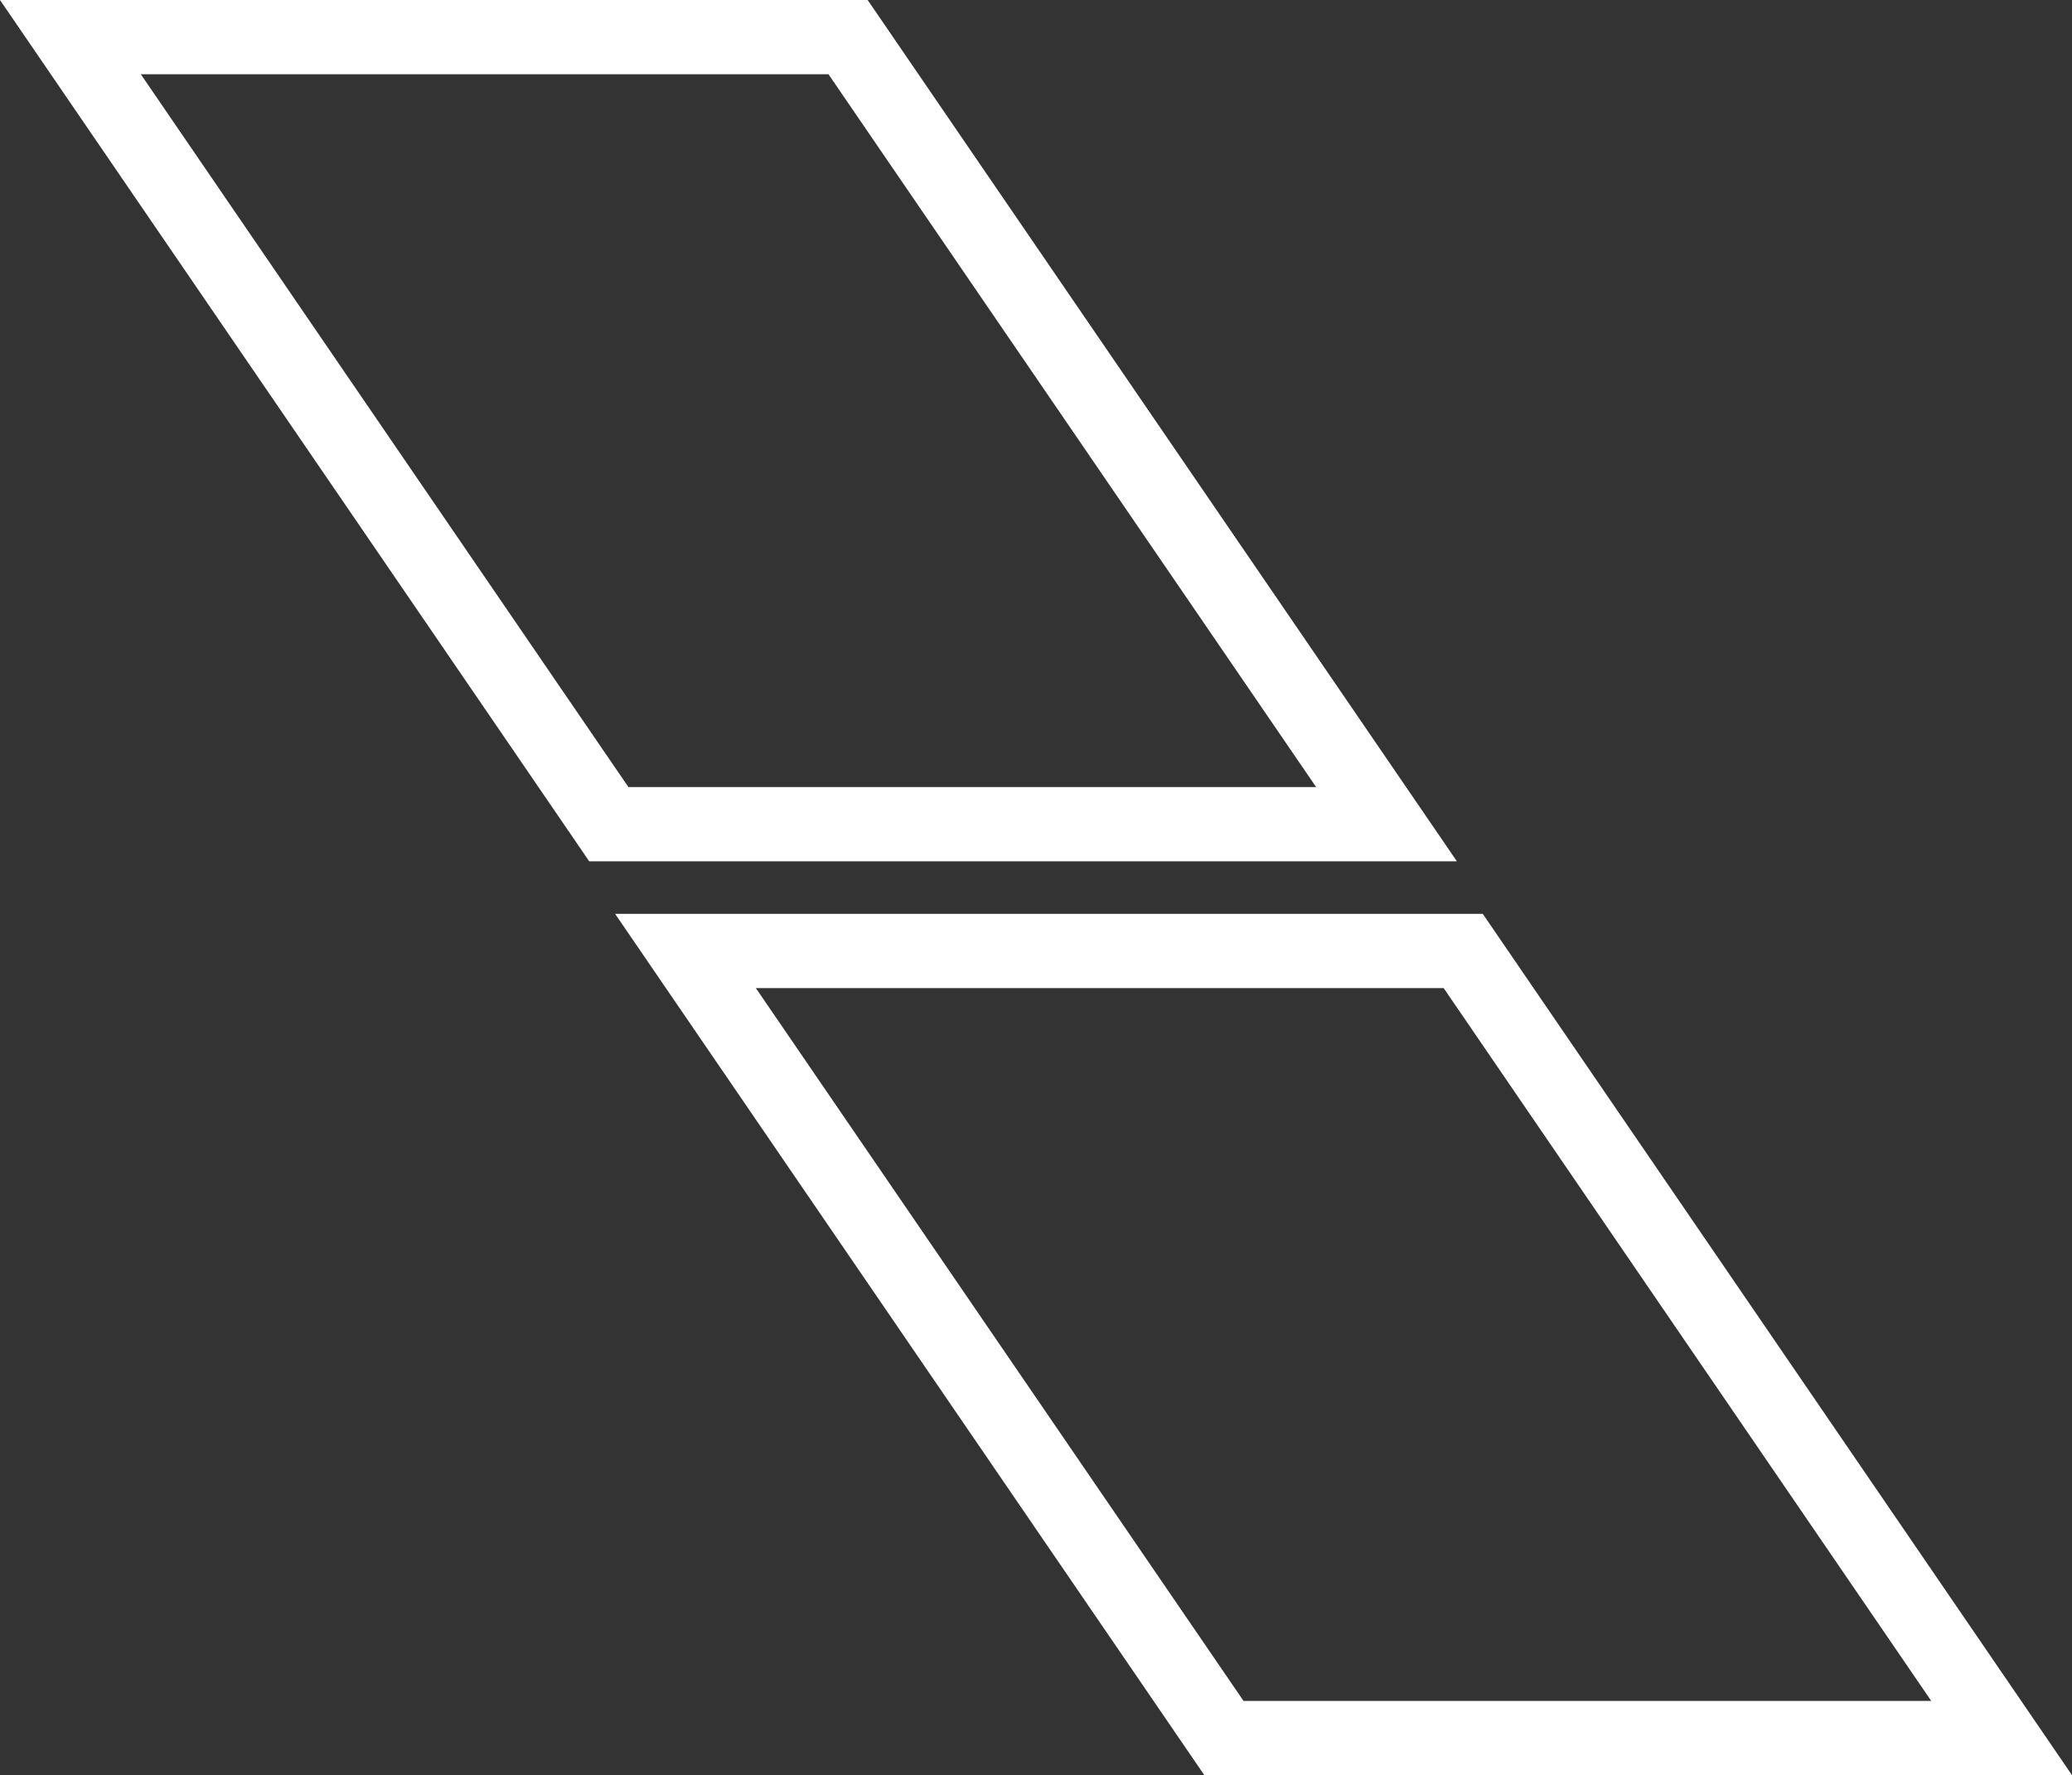 <?xml version="1.0" encoding="UTF-8"?><svg id="Ebene_2" xmlns="http://www.w3.org/2000/svg" viewBox="0 0 326.23 279.54"><rect x="0" y="0" width="326.23" height="279.54" fill="#333333" stroke="none"/><defs><style>.cls-1{fill:#fff;}</style></defs><g id="Ebene_1-2"><g><path class="cls-1" d="M229.38,135.63H92.77L0,0H136.61l92.77,135.63Zm-130.44-11.69h108.28L130.44,11.69H22.17L98.94,123.94Z"/><path class="cls-1" d="M326.23,279.54H189.62L96.85,143.91H233.46l92.77,135.63Zm-130.44-11.69h108.28l-76.77-112.25H119.01l76.78,112.25Z"/></g></g></svg>